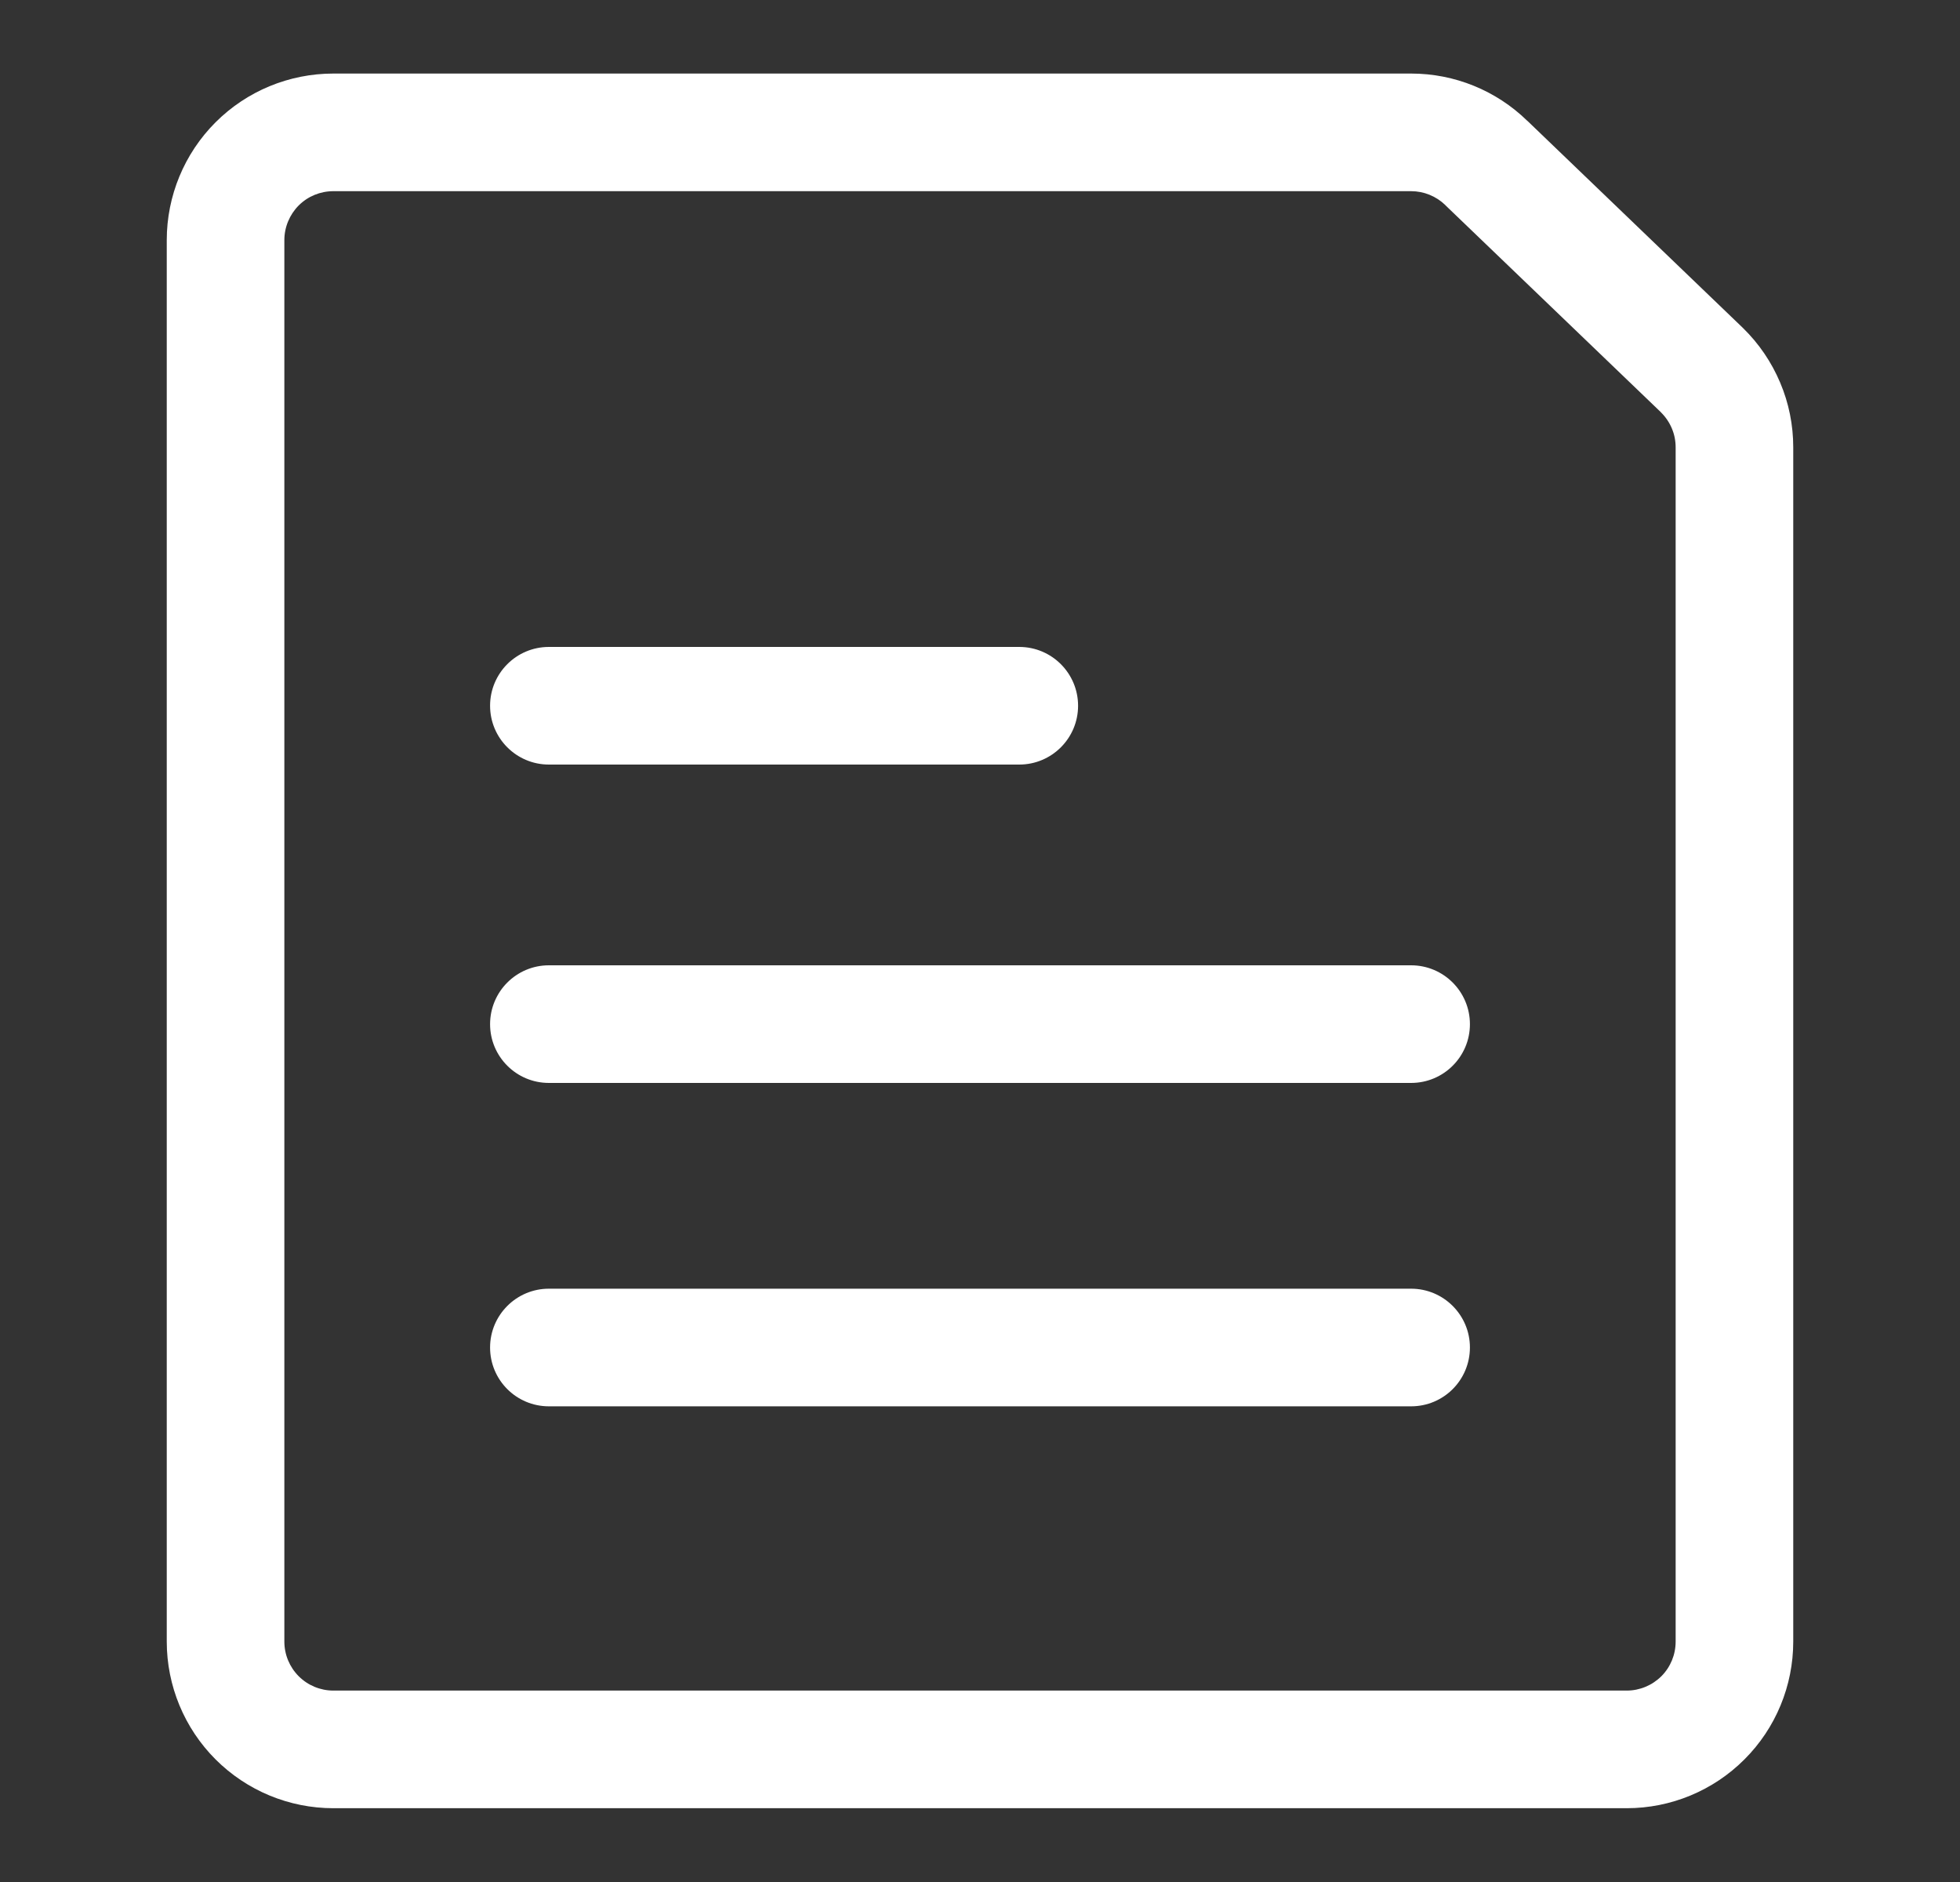 <svg width="25" height="24" viewBox="0 0 25 24" fill="none" xmlns="http://www.w3.org/2000/svg">
<rect x="0" y="0" width="25" height="24" fill="#333333" stroke="none"/>
<path fill-rule="evenodd" clip-rule="evenodd" d="M3.81 2.62C3.927 2.503 4.086 2.438 4.252 2.438H17.999C18.162 2.438 18.318 2.502 18.435 2.615L18.435 2.615L18.439 2.62L21.185 5.257L21.186 5.259C21.245 5.317 21.292 5.386 21.324 5.462C21.357 5.539 21.373 5.621 21.373 5.705V5.705V20.934C21.373 21.1 21.308 21.259 21.191 21.376C21.073 21.493 20.914 21.559 20.749 21.559H4.252C4.086 21.559 3.927 21.493 3.81 21.376C3.693 21.259 3.627 21.1 3.627 20.934V3.062C3.627 2.897 3.693 2.738 3.81 2.62ZM4.252 0.938C3.688 0.938 3.148 1.161 2.749 1.56C2.351 1.958 2.127 2.499 2.127 3.062V20.934C2.127 21.497 2.351 22.038 2.749 22.436C3.148 22.835 3.688 23.059 4.252 23.059H20.749C21.312 23.059 21.853 22.835 22.251 22.436C22.65 22.038 22.873 21.497 22.873 20.934V5.705V5.704C22.873 5.421 22.817 5.14 22.706 4.879C22.596 4.618 22.435 4.381 22.232 4.183L22.232 4.183L22.228 4.179L19.483 1.542L19.48 1.54C19.084 1.154 18.553 0.938 18 0.938H17.999H4.252ZM7.001 12.31C6.587 12.31 6.251 12.646 6.251 13.06C6.251 13.475 6.587 13.81 7.001 13.81H17.999C18.413 13.81 18.749 13.475 18.749 13.06C18.749 12.646 18.413 12.31 17.999 12.31H7.001ZM6.251 17.184C6.251 16.77 6.587 16.434 7.001 16.434H17.999C18.413 16.434 18.749 16.77 18.749 17.184C18.749 17.599 18.413 17.934 17.999 17.934H7.001C6.587 17.934 6.251 17.599 6.251 17.184ZM7.001 8.25C6.587 8.25 6.251 8.586 6.251 9C6.251 9.414 6.587 9.75 7.001 9.75H13.001C13.415 9.75 13.751 9.414 13.751 9C13.751 8.586 13.415 8.25 13.001 8.25H7.001Z" fill="white"/>
</svg>
